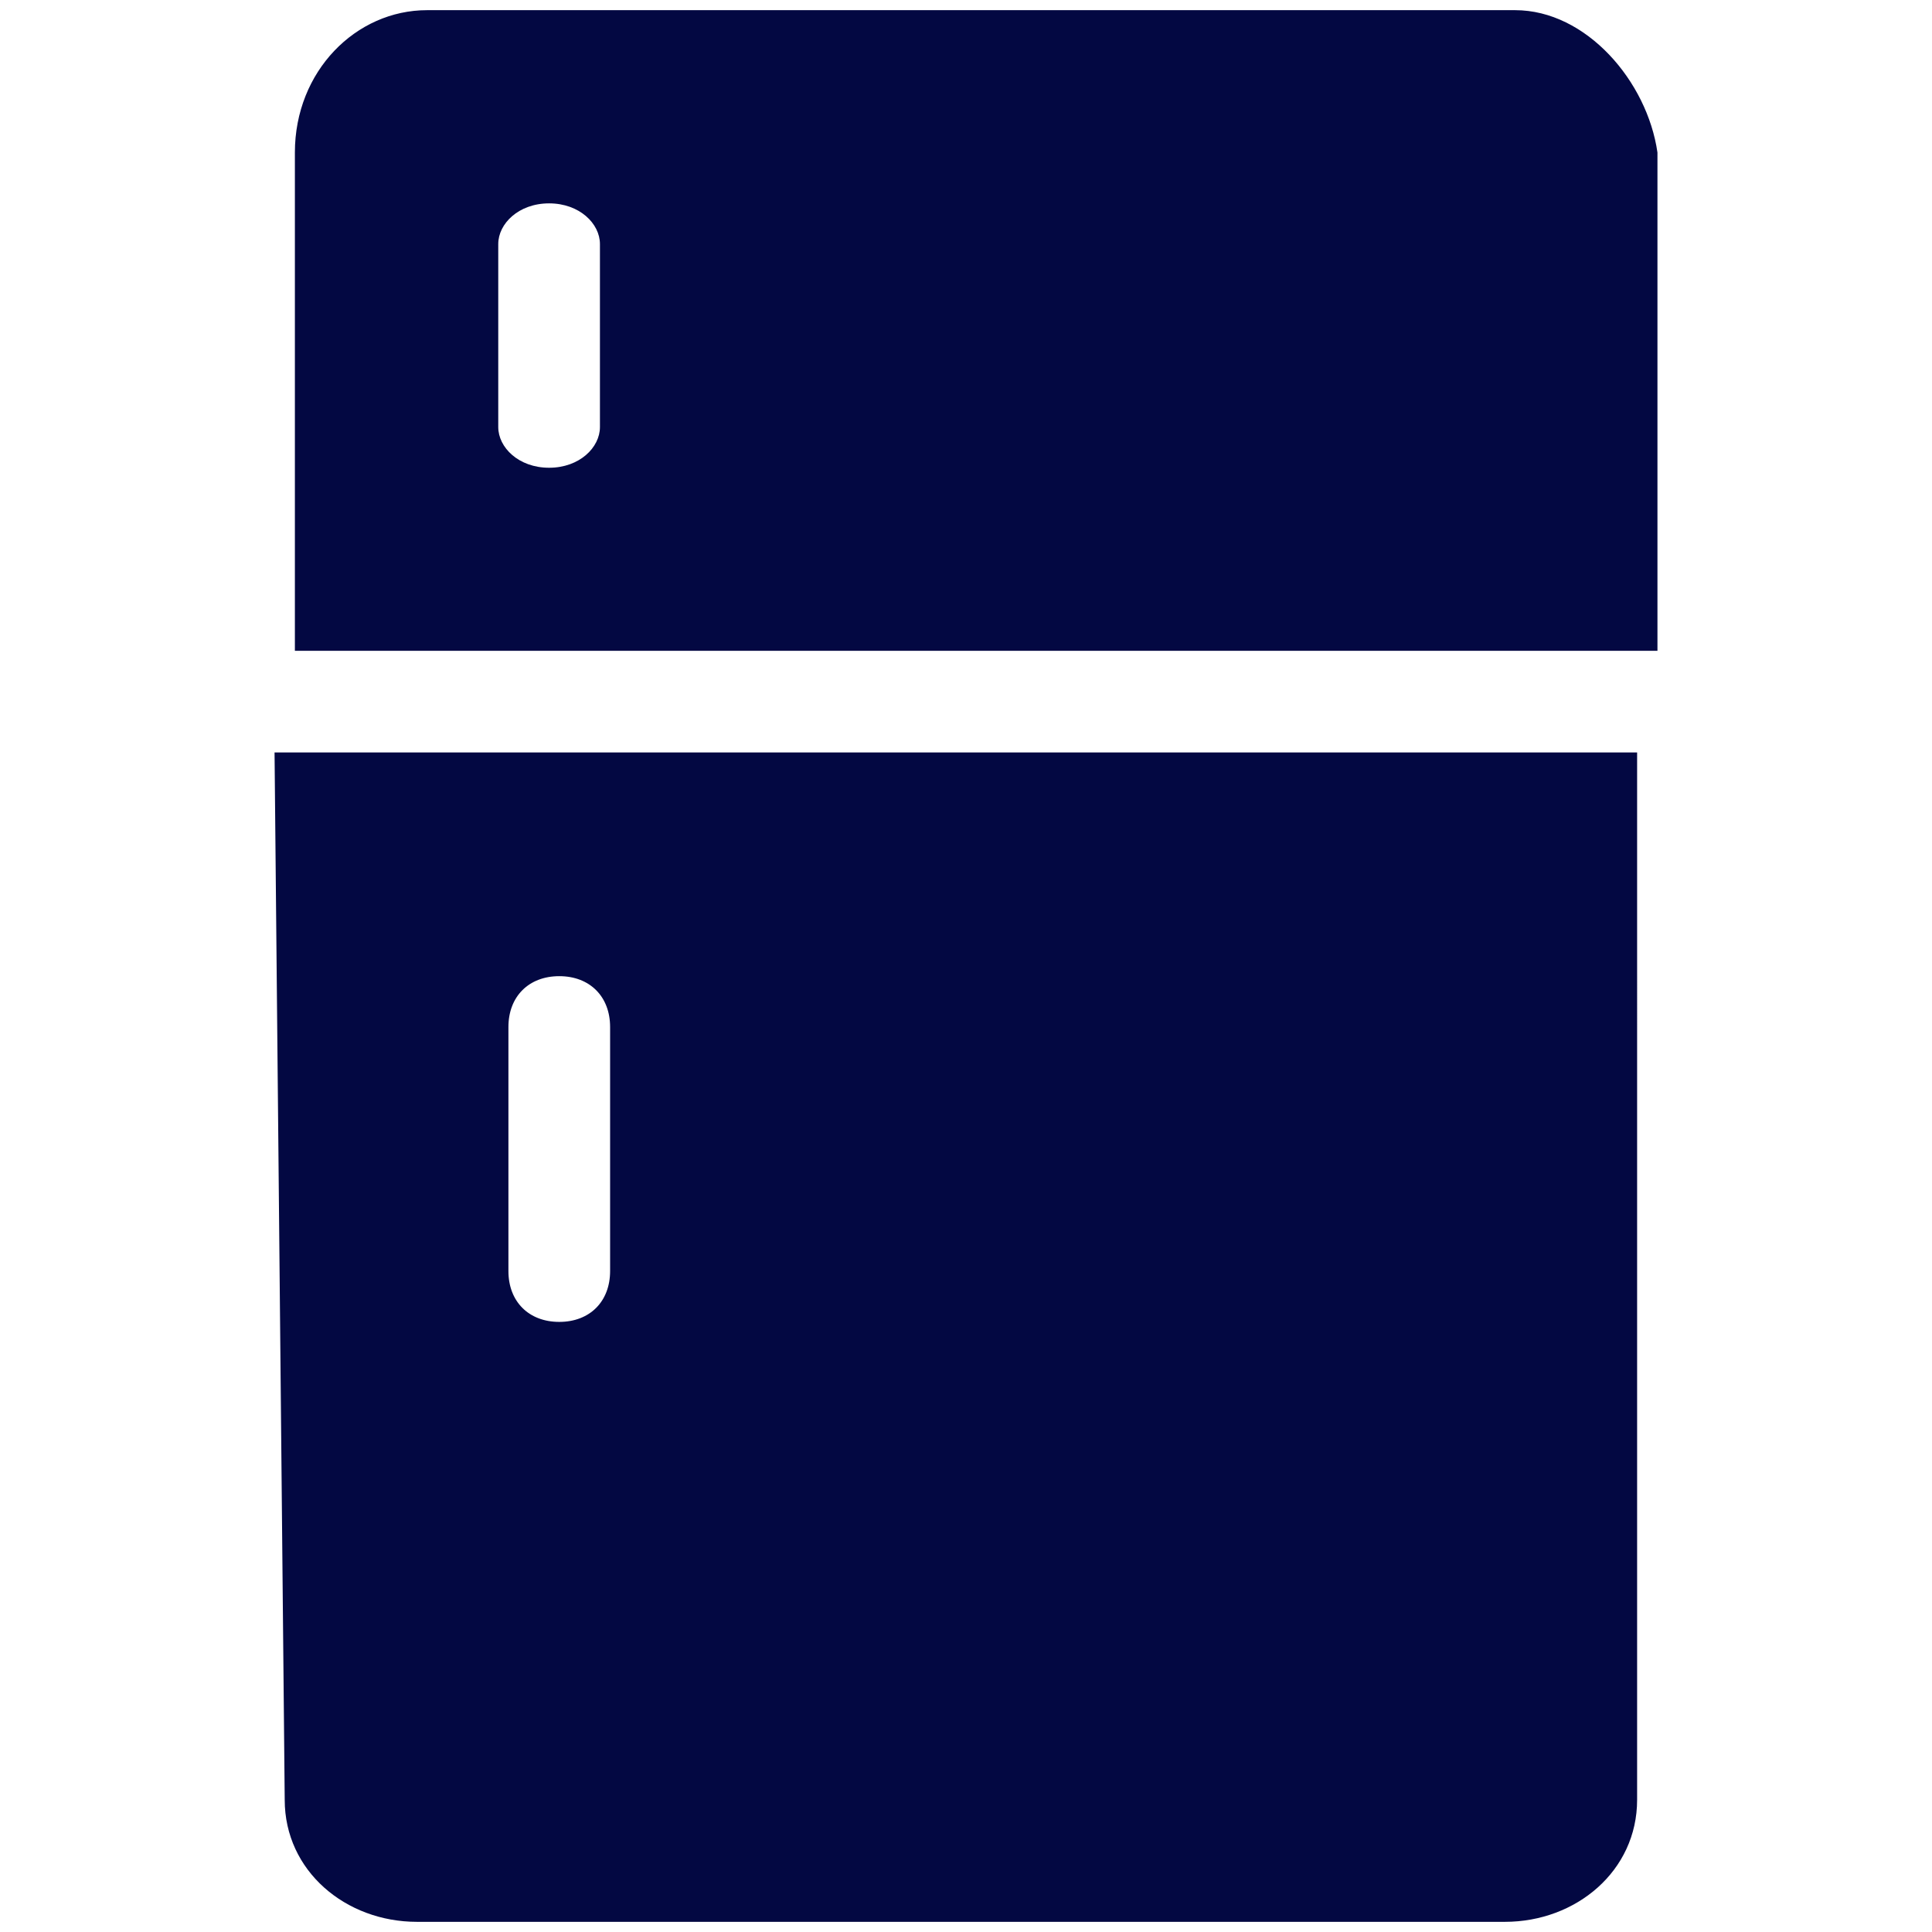 <?xml version="1.0" encoding="utf-8"?>
<!-- Generator: Adobe Illustrator 19.0.0, SVG Export Plug-In . SVG Version: 6.00 Build 0)  -->
<svg version="1.1" id="Camada_1" xmlns="http://www.w3.org/2000/svg" xmlns:xlink="http://www.w3.org/1999/xlink" x="0px" y="0px"
	 viewBox="-140 41 19 19" style="enable-background:new -140 41 19 19;" xml:space="preserve">
<style type="text/css">
	.st0{fill:none;}
	.st1{fill:#030842;}
</style>
<g id="Camada_2">
	<rect x="-610" y="298" class="st0" width="19" height="19"/>
</g>
<g id="Camada_1_1_">
	<g id="XMLID_1_">
		<path id="XMLID_10_" class="st1" d="M-134.1,45.2c0,0.2-0.2,0.4-0.5,0.4c-0.3,0-0.5-0.2-0.5-0.4v-1.8c0-0.2,0.2-0.4,0.5-0.4
			c0.3,0,0.5,0.2,0.5,0.4V45.2L-134.1,45.2z M-125.1,41.1h-10.7c-0.7,0-1.3,0.6-1.3,1.4v4.9h13.4v-4.9
			C-123.8,41.8-124.4,41.1-125.1,41.1L-125.1,41.1z"/>
		<path id="XMLID_3_" class="st1" d="M-135,51.1c0-0.3,0.2-0.5,0.5-0.5s0.5,0.2,0.5,0.5v2.4c0,0.3-0.2,0.5-0.5,0.5s-0.5-0.2-0.5-0.5
			V51.1L-135,51.1z M-137.2,58.7c0,0.7,0.6,1.2,1.3,1.2h10.7c0.7,0,1.3-0.5,1.3-1.2V48.4h-13.4L-137.2,58.7L-137.2,58.7z"/>
	</g>
</g>
</svg>
